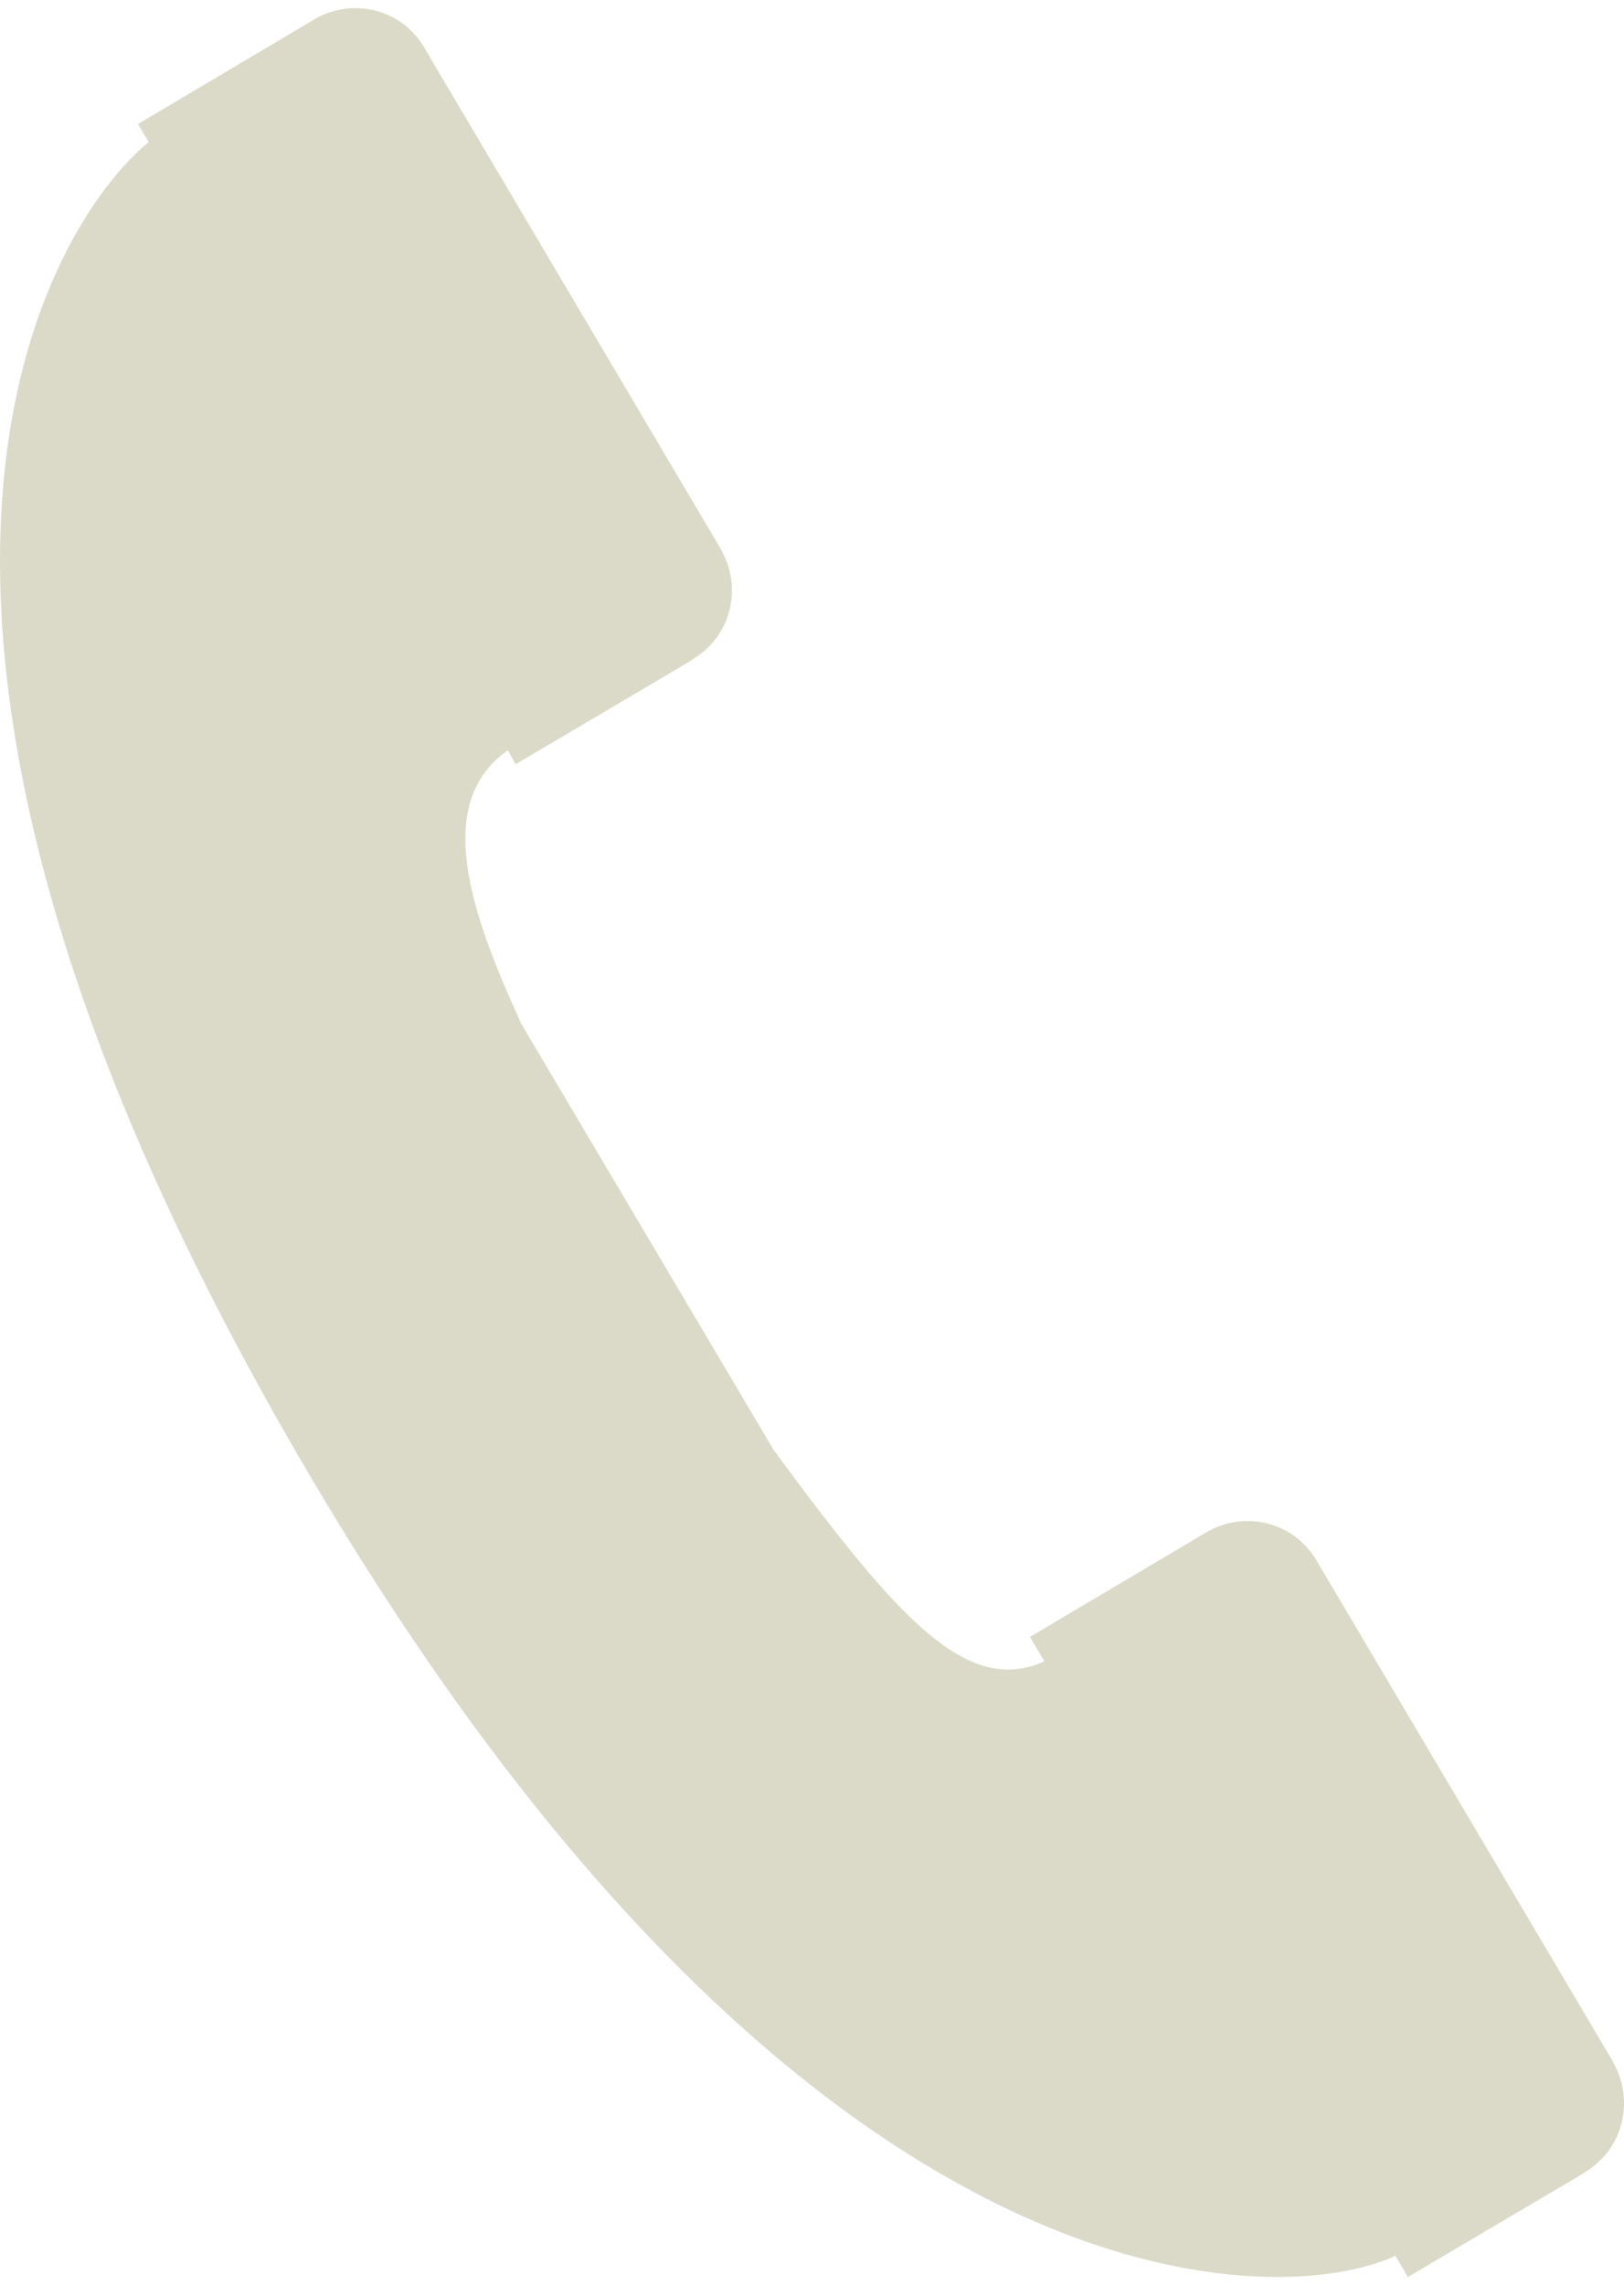 <svg version="1.1" id="_x33_75_VECTOR_ICONS" xmlns="http://www.w3.org/2000/svg" xmlns:xlink="http://www.w3.org/1999/xlink"
	 x="0px" y="0px" width="19px" height="26.729px" viewBox="0 0 19 26.729" enable-background="new 0 0 19 26.729"
	 xml:space="preserve">
<g>
	<path fill="#DBDAC8" d="M18.869,24.119v-0.006l-3.466-5.858c-0.266-0.454-0.842-0.593-1.288-0.331l-2.065,1.224l0.169,0.286
		c-0.915,0.411-1.726-0.517-3.164-2.467l-2.956-4.99C5.515,10.699,5.053,9.403,5.94,8.777l0.094,0.162L8.1,7.719V7.714
		c0.473-0.28,0.586-0.864,0.33-1.293V6.417L4.964,0.558C4.7,0.104,4.123-0.036,3.677,0.227L1.614,1.451l0.126,0.21
		c-1.144,0.94-4.002,5.38,1.669,15.229c5.886,10.222,11.495,10.159,12.917,9.497l0.145,0.249l2.065-1.219v-0.003
		C19.01,25.132,19.121,24.55,18.869,24.119z"/>
</g>
</svg>
